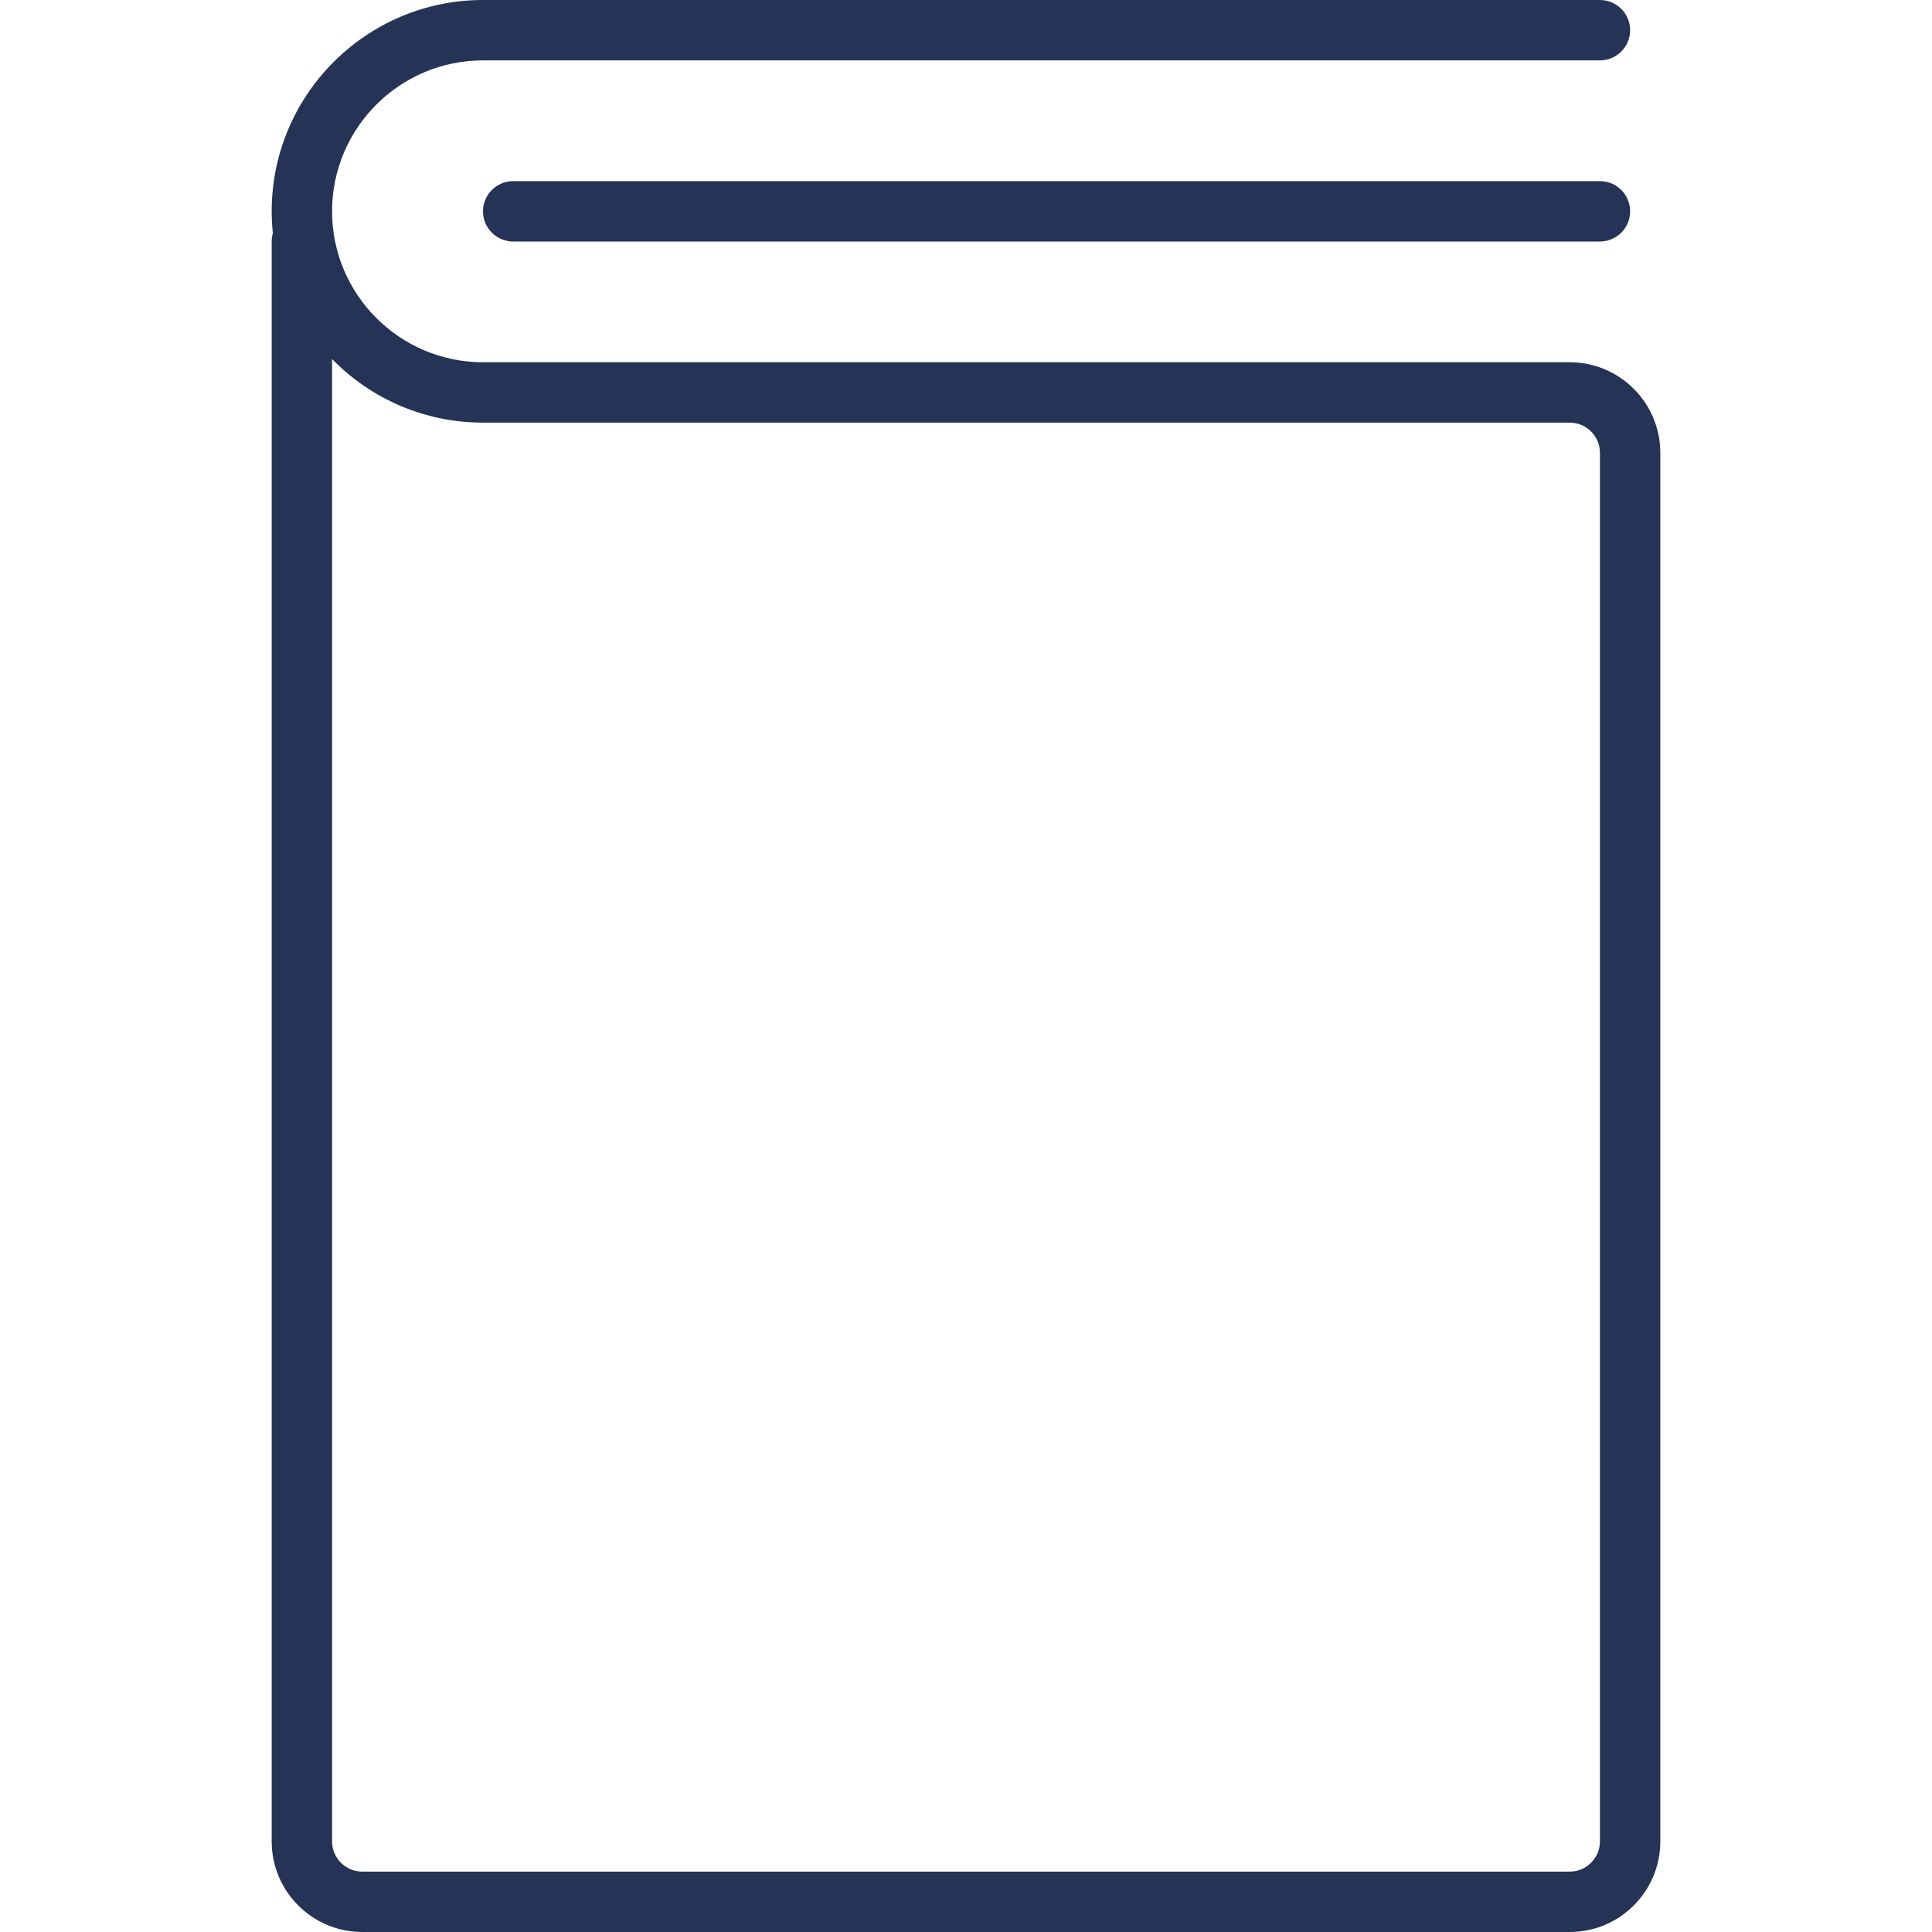 <?xml version="1.0" encoding="UTF-8" standalone="no"?>
<!-- Uploaded to: SVG Repo, www.svgrepo.com, Generator: SVG Repo Mixer Tools -->

<svg
   version="1.1"
   id="Layer_1"
   width="800px"
   height="800px"
   viewBox="0 0 23 32"
   enable-background="new 0 0 23 32"
   xml:space="preserve"
   sodipodi:docname="about_book.svg"
   inkscape:version="1.2.2 (732a01da63, 2022-12-09)"
   xmlns:inkscape="http://www.inkscape.org/namespaces/inkscape"
   xmlns:sodipodi="http://sodipodi.sourceforge.net/DTD/sodipodi-0.dtd"
   xmlns="http://www.w3.org/2000/svg"
   xmlns:svg="http://www.w3.org/2000/svg"><defs
   id="defs1601" /><sodipodi:namedview
   id="namedview1599"
   pagecolor="#ffffff"
   bordercolor="#000000"
   borderopacity="0.25"
   inkscape:showpageshadow="2"
   inkscape:pageopacity="0.0"
   inkscape:pagecheckerboard="0"
   inkscape:deskcolor="#d1d1d1"
   showgrid="false"
   inkscape:zoom="1.005"
   inkscape:cx="232.83582"
   inkscape:cy="400.49751"
   inkscape:window-width="1920"
   inkscape:window-height="991"
   inkscape:window-x="-9"
   inkscape:window-y="-9"
   inkscape:window-maximized="1"
   inkscape:current-layer="Layer_1" />
<g
   id="g1596"
   style="fill:#243356;fill-opacity:1">
	<path
   fill="#808184"
   d="M0,30.5C0,31.327,0.673,32,1.5,32h20c0.827,0,1.5-0.673,1.5-1.5v-23C23,6.673,22.327,6,21.5,6h-18   C2.121,6,1,4.879,1,3.5S2.121,1,3.5,1H22c0.276,0,0.5-0.224,0.5-0.5S22.276,0,22,0H3.5C1.57,0,0,1.57,0,3.5   c0,0.123,0.007,0.244,0.019,0.364C0.007,3.907,0,3.953,0,4V30.5z M1,5.947C1.636,6.597,2.521,7,3.5,7h18C21.775,7,22,7.225,22,7.5   v23c0,0.275-0.225,0.5-0.5,0.5h-20C1.225,31,1,30.775,1,30.5V5.947z"
   id="path1592"
   style="fill:#243356;fill-opacity:1" />
	<path
   fill="#808184"
   d="M22,3H4C3.724,3,3.5,3.224,3.5,3.5S3.724,4,4,4h18c0.276,0,0.5-0.224,0.5-0.5S22.276,3,22,3z"
   id="path1594"
   style="fill:#243356;fill-opacity:1" />
</g>
</svg>

